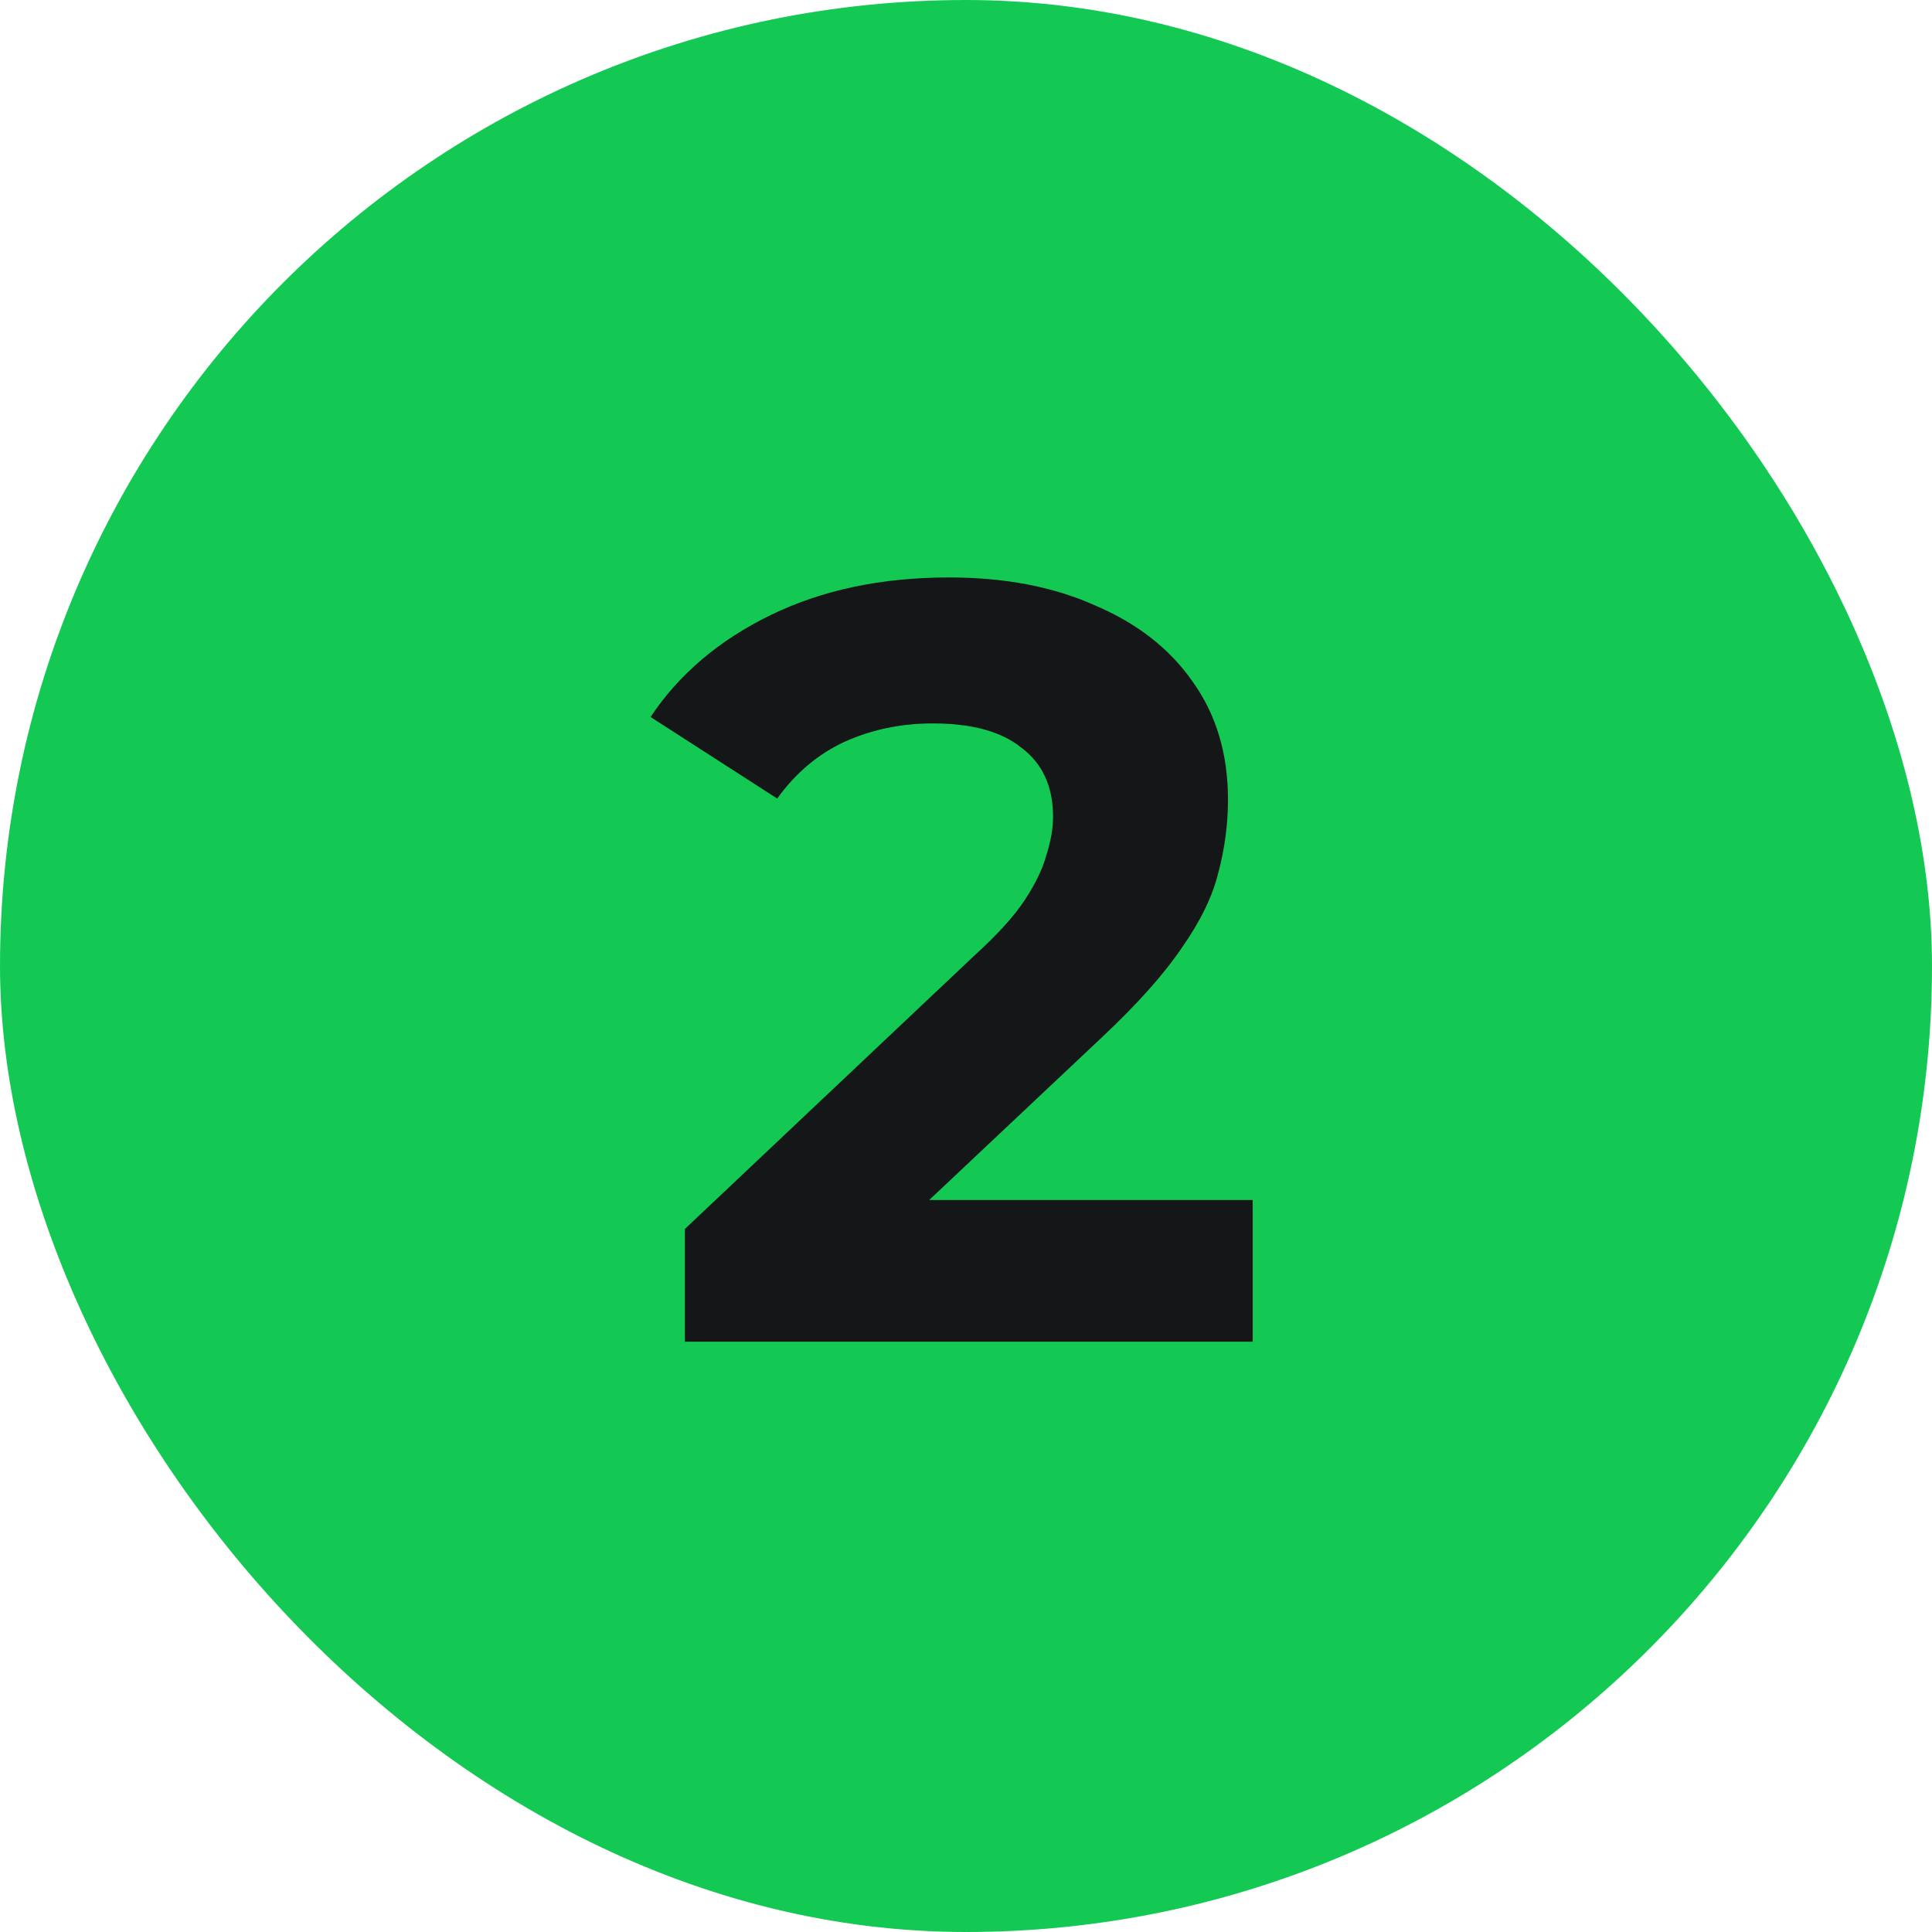 <svg width="36" height="36" viewBox="0 0 36 36" fill="none" xmlns="http://www.w3.org/2000/svg">
<rect width="36" height="36" rx="18" fill="#14C953"/>
<path d="M12.762 25V22.9L18.162 17.8C18.588 17.413 18.902 17.067 19.102 16.76C19.302 16.453 19.435 16.173 19.502 15.92C19.582 15.667 19.622 15.433 19.622 15.22C19.622 14.66 19.428 14.233 19.042 13.94C18.668 13.633 18.115 13.48 17.382 13.48C16.795 13.48 16.248 13.593 15.742 13.82C15.248 14.047 14.828 14.4 14.482 14.88L12.122 13.36C12.655 12.56 13.402 11.927 14.362 11.46C15.322 10.993 16.428 10.76 17.682 10.76C18.722 10.76 19.628 10.933 20.402 11.28C21.188 11.613 21.795 12.087 22.222 12.7C22.662 13.313 22.882 14.047 22.882 14.9C22.882 15.353 22.822 15.807 22.702 16.26C22.595 16.7 22.368 17.167 22.022 17.66C21.688 18.153 21.195 18.707 20.542 19.32L16.062 23.54L15.442 22.36H23.342V25H12.762Z" fill="#151618"/>
</svg>
